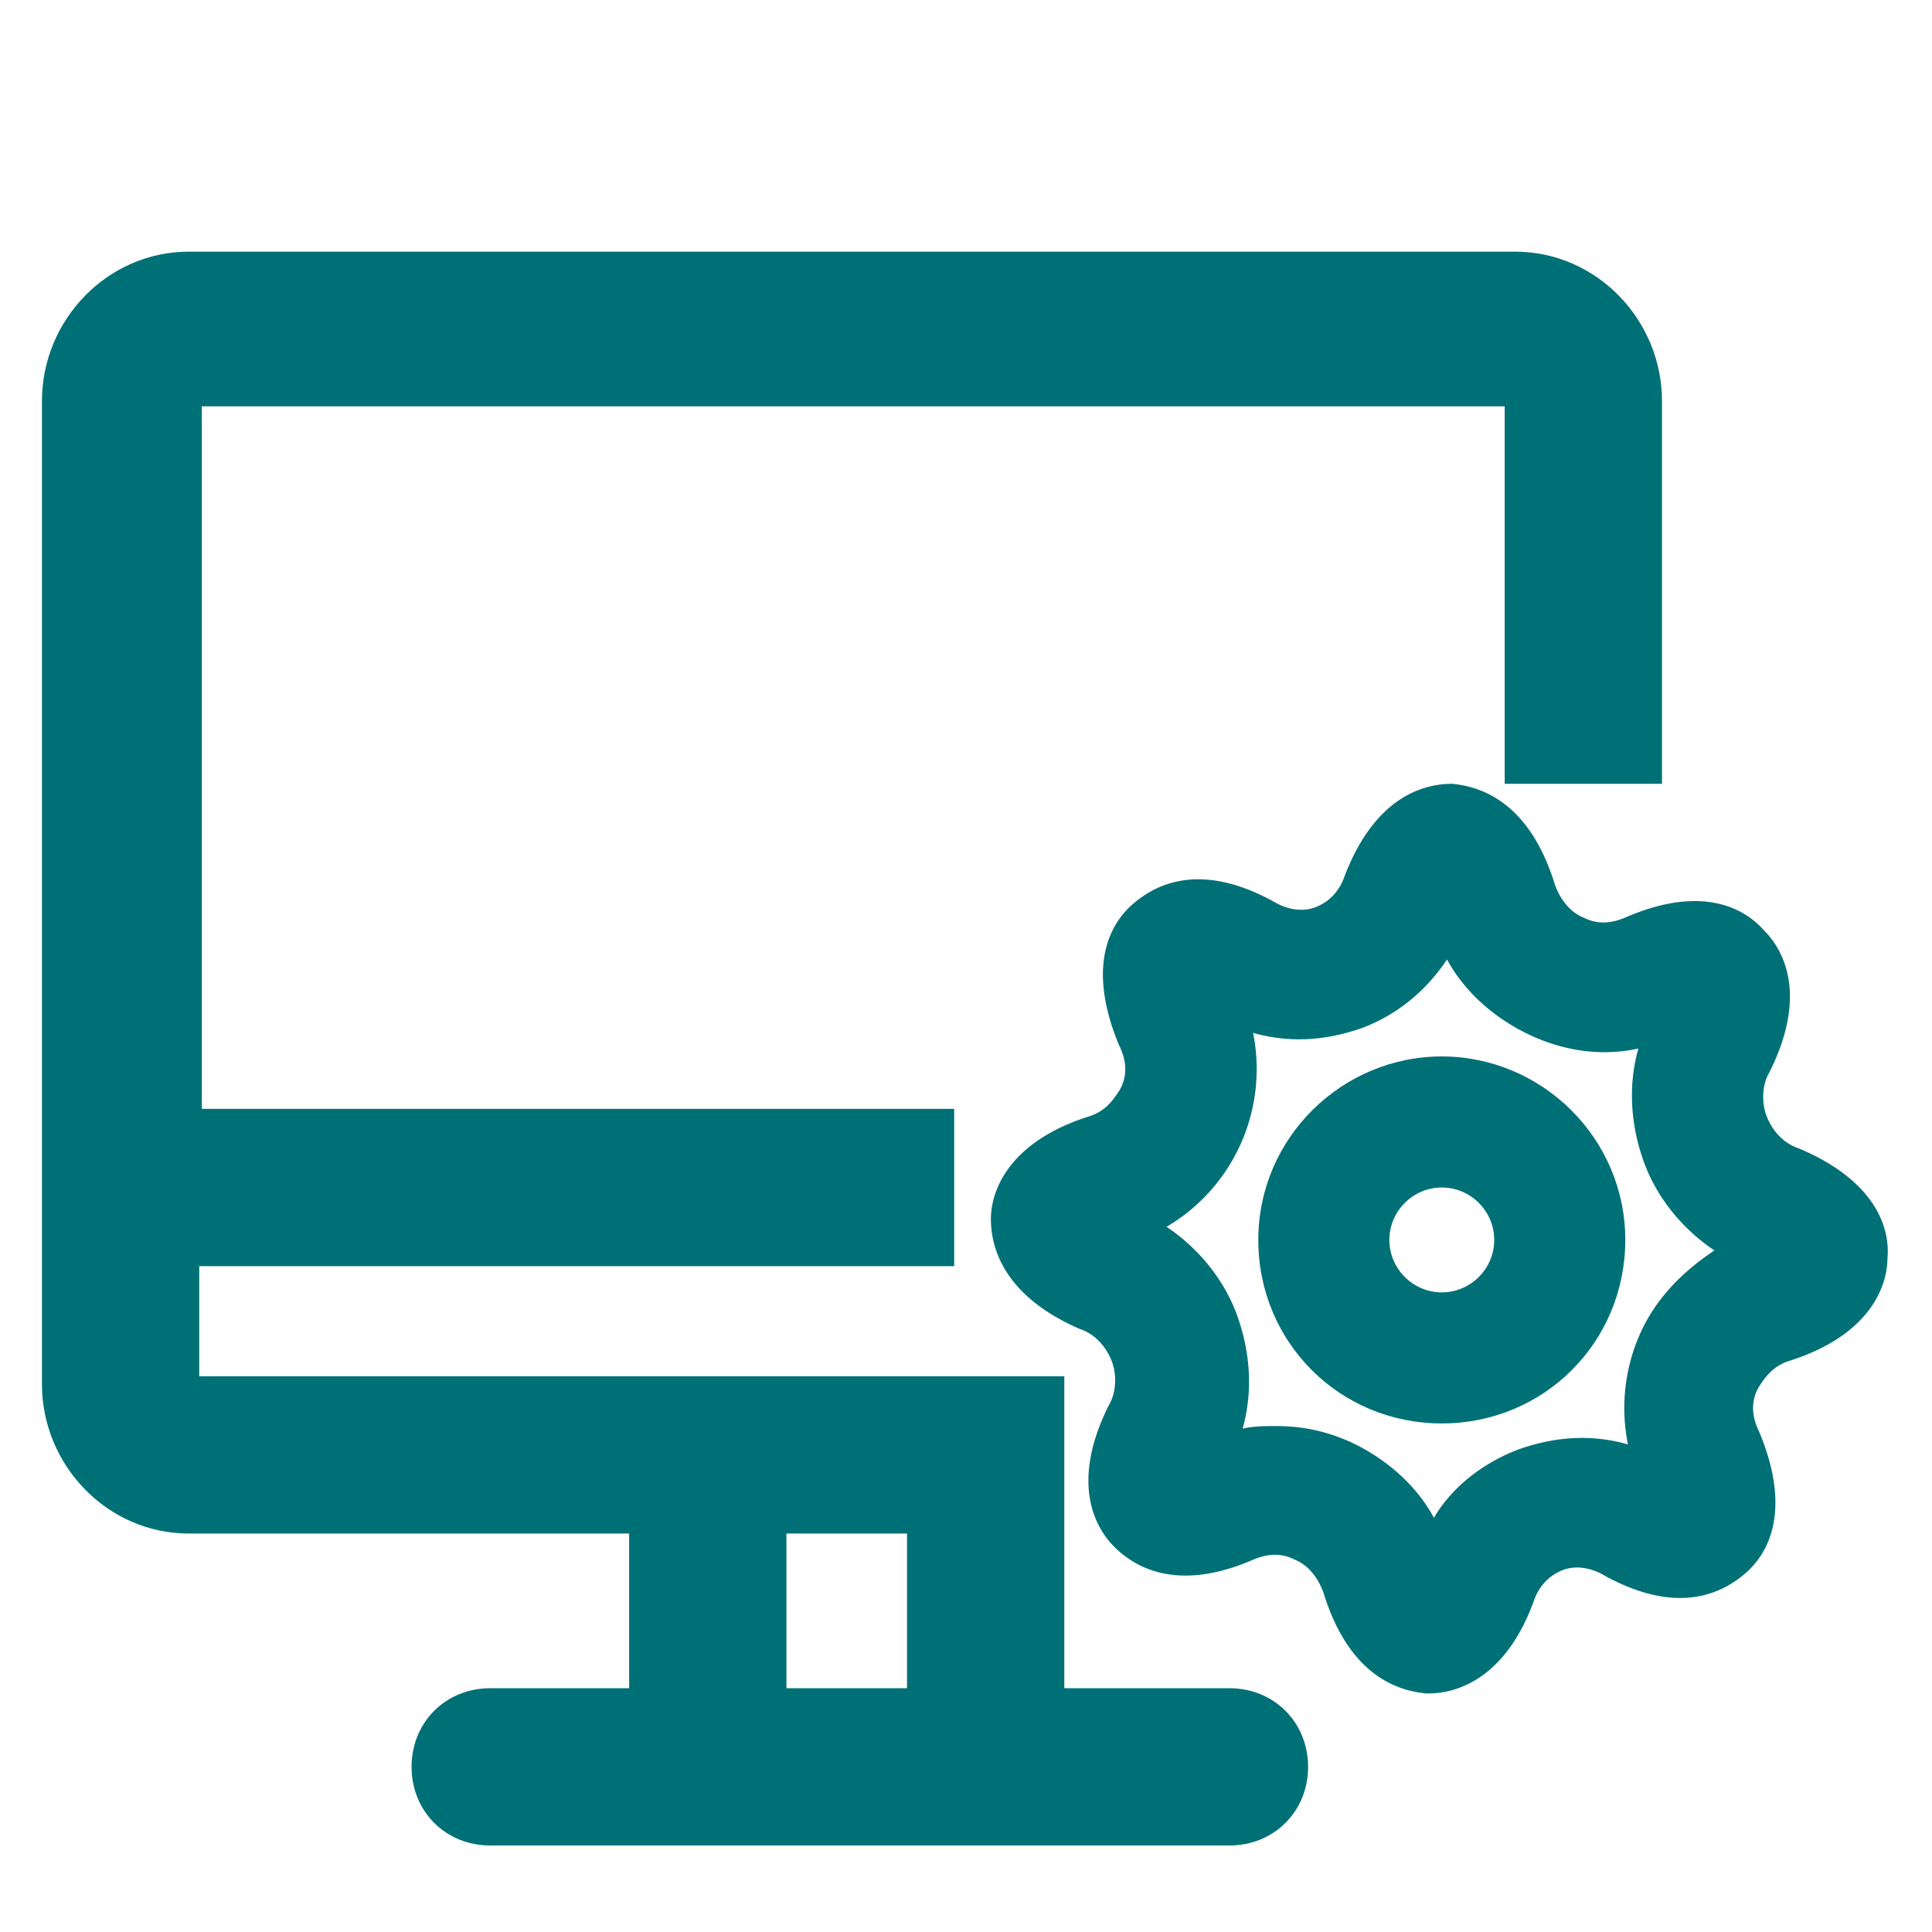 <?xml version="1.0" standalone="no"?><!DOCTYPE svg PUBLIC "-//W3C//DTD SVG 1.1//EN" "http://www.w3.org/Graphics/SVG/1.1/DTD/svg11.dtd"><svg t="1739329826345" class="icon" viewBox="0 0 1024 1024" version="1.1" xmlns="http://www.w3.org/2000/svg" p-id="44371" xmlns:xlink="http://www.w3.org/1999/xlink" width="256" height="256"><path d="M651.636 894.784h-87.533V729.444h-458.507v-58.355h400.152v-83.365H106.985V215.36h690.54v200.076h83.365V212.581c0-43.072-34.735-79.197-77.807-79.197H100.038c-43.072 0-77.807 36.125-77.807 79.197v521.031c0 43.072 34.735 79.197 77.807 79.197H333.46v81.976h-73.639c-23.62 0-41.682 18.062-41.682 41.682s18.062 41.682 41.682 41.682h391.815c23.62 0 41.682-18.062 41.682-41.682s-18.062-41.682-41.682-41.682zM416.825 812.809h63.913v81.976H416.825v-81.976z" fill="#007077" p-id="44372"></path><path d="M953.14 608.564c-8.336-2.779-13.894-9.726-16.673-16.673-2.779-6.947-2.779-16.673 1.389-23.62 20.841-41.682 6.947-65.303-2.779-75.028-9.726-11.115-31.957-25.009-73.639-6.947-9.726 4.168-16.673 2.779-22.231 0-6.947-2.779-12.505-9.726-15.284-18.062-13.894-44.461-40.293-51.408-54.187-52.798-13.894 0-40.293 5.558-56.966 48.63-2.779 8.336-8.336 13.894-15.284 16.673-6.947 2.779-15.284 1.389-22.231-2.779-40.293-22.231-63.913-8.336-75.028 1.389-11.115 9.726-25.009 31.957-6.947 75.028 4.168 8.336 4.168 16.673 0 23.62-2.779 4.168-6.947 11.115-16.673 13.894-43.072 13.894-51.408 40.293-51.408 54.187s5.558 40.293 47.24 58.355c8.336 2.779 13.894 9.726 16.673 16.673 2.779 6.947 2.779 16.673-1.389 23.62-20.841 41.682-6.947 65.303 2.779 75.028 9.726 9.726 31.957 25.009 73.639 6.947 9.726-4.168 16.673-2.779 22.231 0 6.947 2.779 12.505 9.726 15.284 18.062 13.894 44.461 40.293 51.408 54.187 52.798h1.389c13.894 0 40.293-6.947 55.577-48.63 2.779-8.336 8.336-13.894 15.284-16.673 6.947-2.779 15.284-1.389 22.231 2.779 40.293 22.231 63.913 8.336 75.028-1.389 11.115-9.726 25.009-31.957 6.947-75.028-4.168-8.336-4.168-16.673 0-23.62 2.779-4.168 6.947-11.115 16.673-13.894 43.072-13.894 51.408-40.293 51.408-54.187 1.389-13.894-4.168-40.293-47.24-58.355z m-83.365 97.259c-8.336 18.062-11.115 38.904-6.947 59.745-19.452-5.558-38.904-4.168-58.355 2.779-18.062 6.947-34.735 19.452-44.461 36.125-9.726-18.062-26.399-31.957-44.461-40.293-12.505-5.558-25.009-8.336-38.904-8.336-5.558 0-12.505 0-18.062 1.389 5.558-19.452 4.168-40.293-2.779-59.745s-20.841-36.125-37.514-47.24a97.009 97.009 0 0 0 45.851-102.817c19.452 5.558 38.904 4.168 58.355-2.779 18.062-6.947 33.346-19.452 44.461-36.125 9.726 18.062 26.399 31.957 44.461 40.293 18.062 8.336 37.514 11.115 56.966 6.947-5.558 19.452-4.168 40.293 2.779 59.745s20.841 36.125 37.514 47.24c-16.673 11.115-30.567 25.009-38.904 43.072z" fill="#007077" p-id="44373"></path><path d="M764.179 559.935c-52.798 0-97.259 43.072-97.259 97.259s43.072 97.259 97.259 97.259 97.259-43.072 97.259-97.259-44.461-97.259-97.259-97.259z m0 125.047c-15.284 0-27.788-12.505-27.788-27.788s12.505-27.788 27.788-27.788 27.788 12.505 27.788 27.788-12.505 27.788-27.788 27.788z" fill="#007077" p-id="44374"></path></svg>